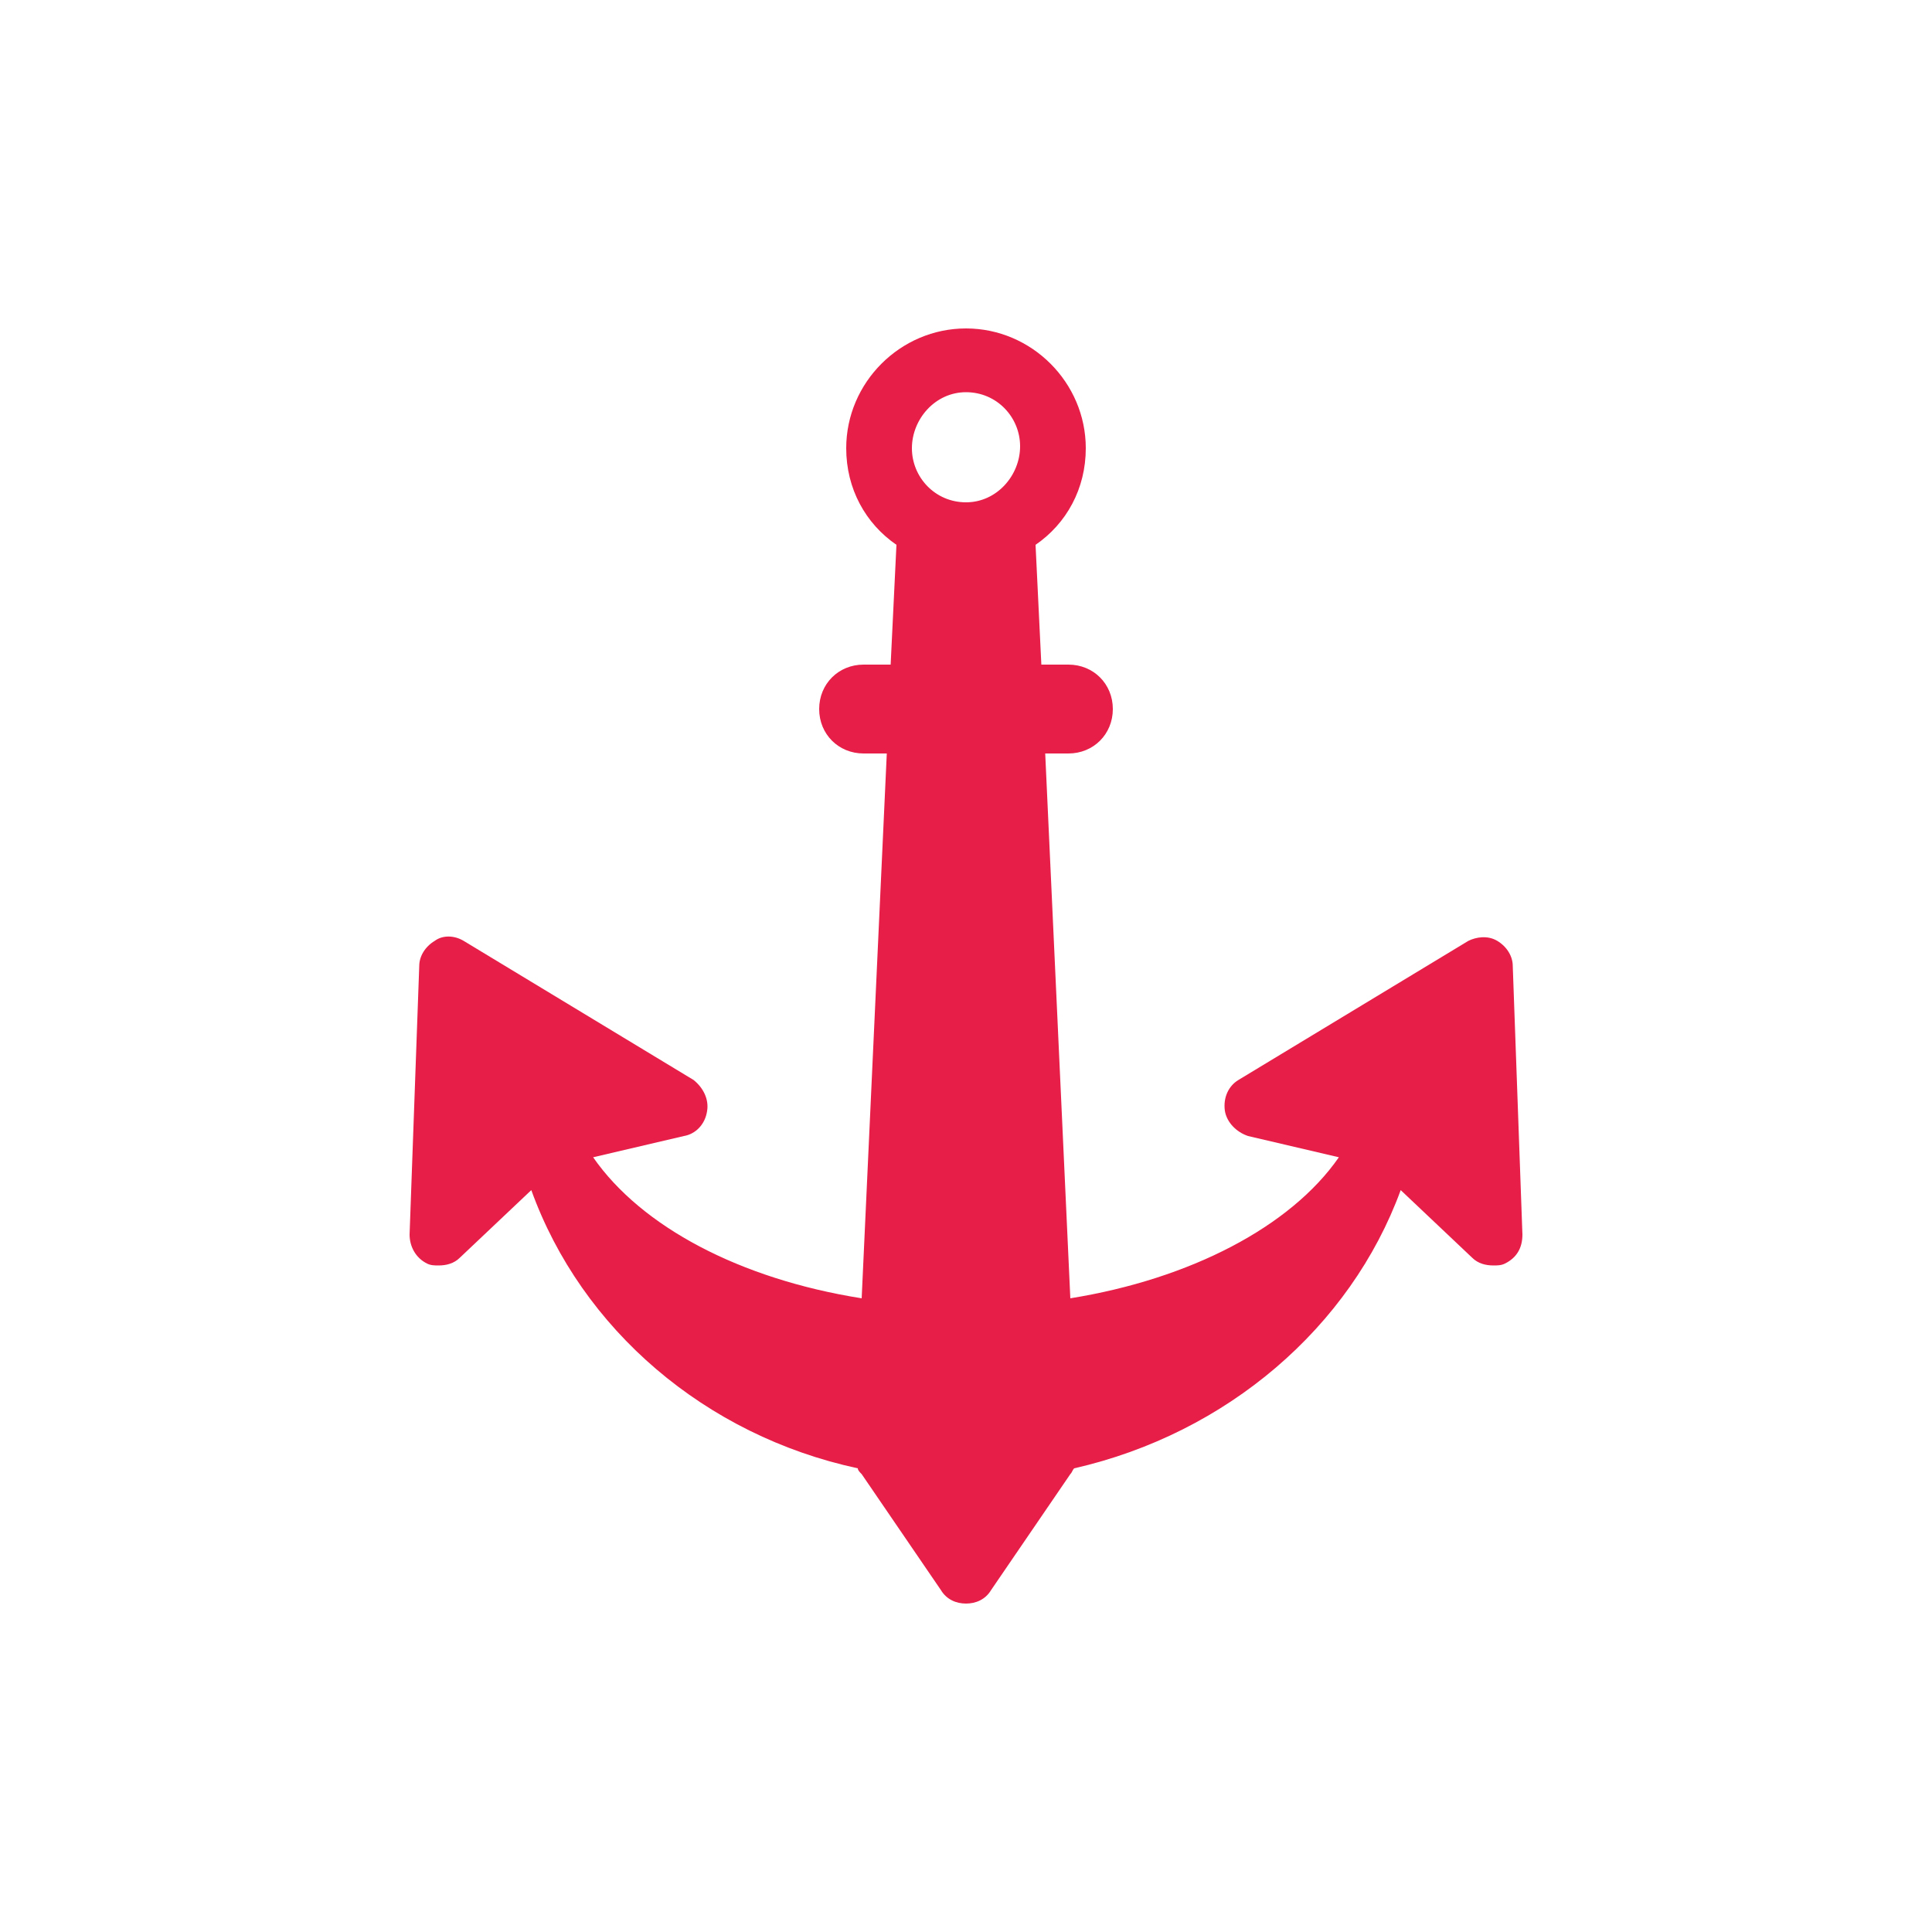 <?xml version="1.0" encoding="utf-8"?>
<!-- Generator: Adobe Illustrator 23.0.3, SVG Export Plug-In . SVG Version: 6.00 Build 0)  -->
<svg version="1.1" id="faq" xmlns="http://www.w3.org/2000/svg" xmlns:xlink="http://www.w3.org/1999/xlink" x="0px" y="0px"
	 viewBox="0 0 100 100" style="enable-background:new 0 0 100 100;" xml:space="preserve">
<style type="text/css">
	.st0{fill:#E61E48;}
</style>
<path class="st0" d="M78.3,50c0-0.5-0.3-1-0.8-1.3s-1.1-0.2-1.5,0l-11.9,7.2c-0.5,0.3-0.8,0.9-0.7,1.6c0.1,0.6,0.6,1.1,1.2,1.3
	l4.7,1.1c-2.5,3.6-7.7,6.3-13.9,7.3L54.1,39h1.2c1.3,0,2.3-1,2.3-2.3s-1-2.3-2.3-2.3h-1.4l-0.3-6.2c1.6-1.1,2.6-2.9,2.6-5
	c0-3.4-2.8-6.2-6.2-6.2s-6.2,2.8-6.2,6.2c0,2.1,1,3.9,2.6,5l-0.3,6.2h-1.4c-1.3,0-2.3,1-2.3,2.3s1,2.3,2.3,2.3h1.2l-1.3,28.2
	c-6.3-1-11.4-3.7-13.9-7.3l4.7-1.1c0.6-0.1,1.1-0.6,1.2-1.3c0.1-0.6-0.2-1.2-0.7-1.6L24,48.7c-0.5-0.3-1.1-0.3-1.5,0
	C22,49,21.7,49.5,21.7,50l-0.5,13.9c0,0.6,0.3,1.2,0.9,1.5c0.2,0.1,0.4,0.1,0.6,0.1c0.4,0,0.8-0.1,1.1-0.4l3.7-3.5
	c2.6,7.2,9,12.7,16.9,14.4c0,0.1,0.1,0.2,0.2,0.3l4.1,6C49,82.8,49.5,83,50,83s1-0.2,1.3-0.7l4.1-6c0.1-0.1,0.1-0.2,0.2-0.3
	c7.9-1.8,14.3-7.3,16.9-14.4l3.7,3.5c0.3,0.3,0.7,0.4,1.1,0.4c0.2,0,0.4,0,0.6-0.1c0.6-0.3,0.9-0.8,0.9-1.5L78.3,50z M50,20.3
	c1.6,0,2.8,1.3,2.8,2.8S51.6,26,50,26s-2.8-1.3-2.8-2.8S48.4,20.3,50,20.3z"/>
</svg>
